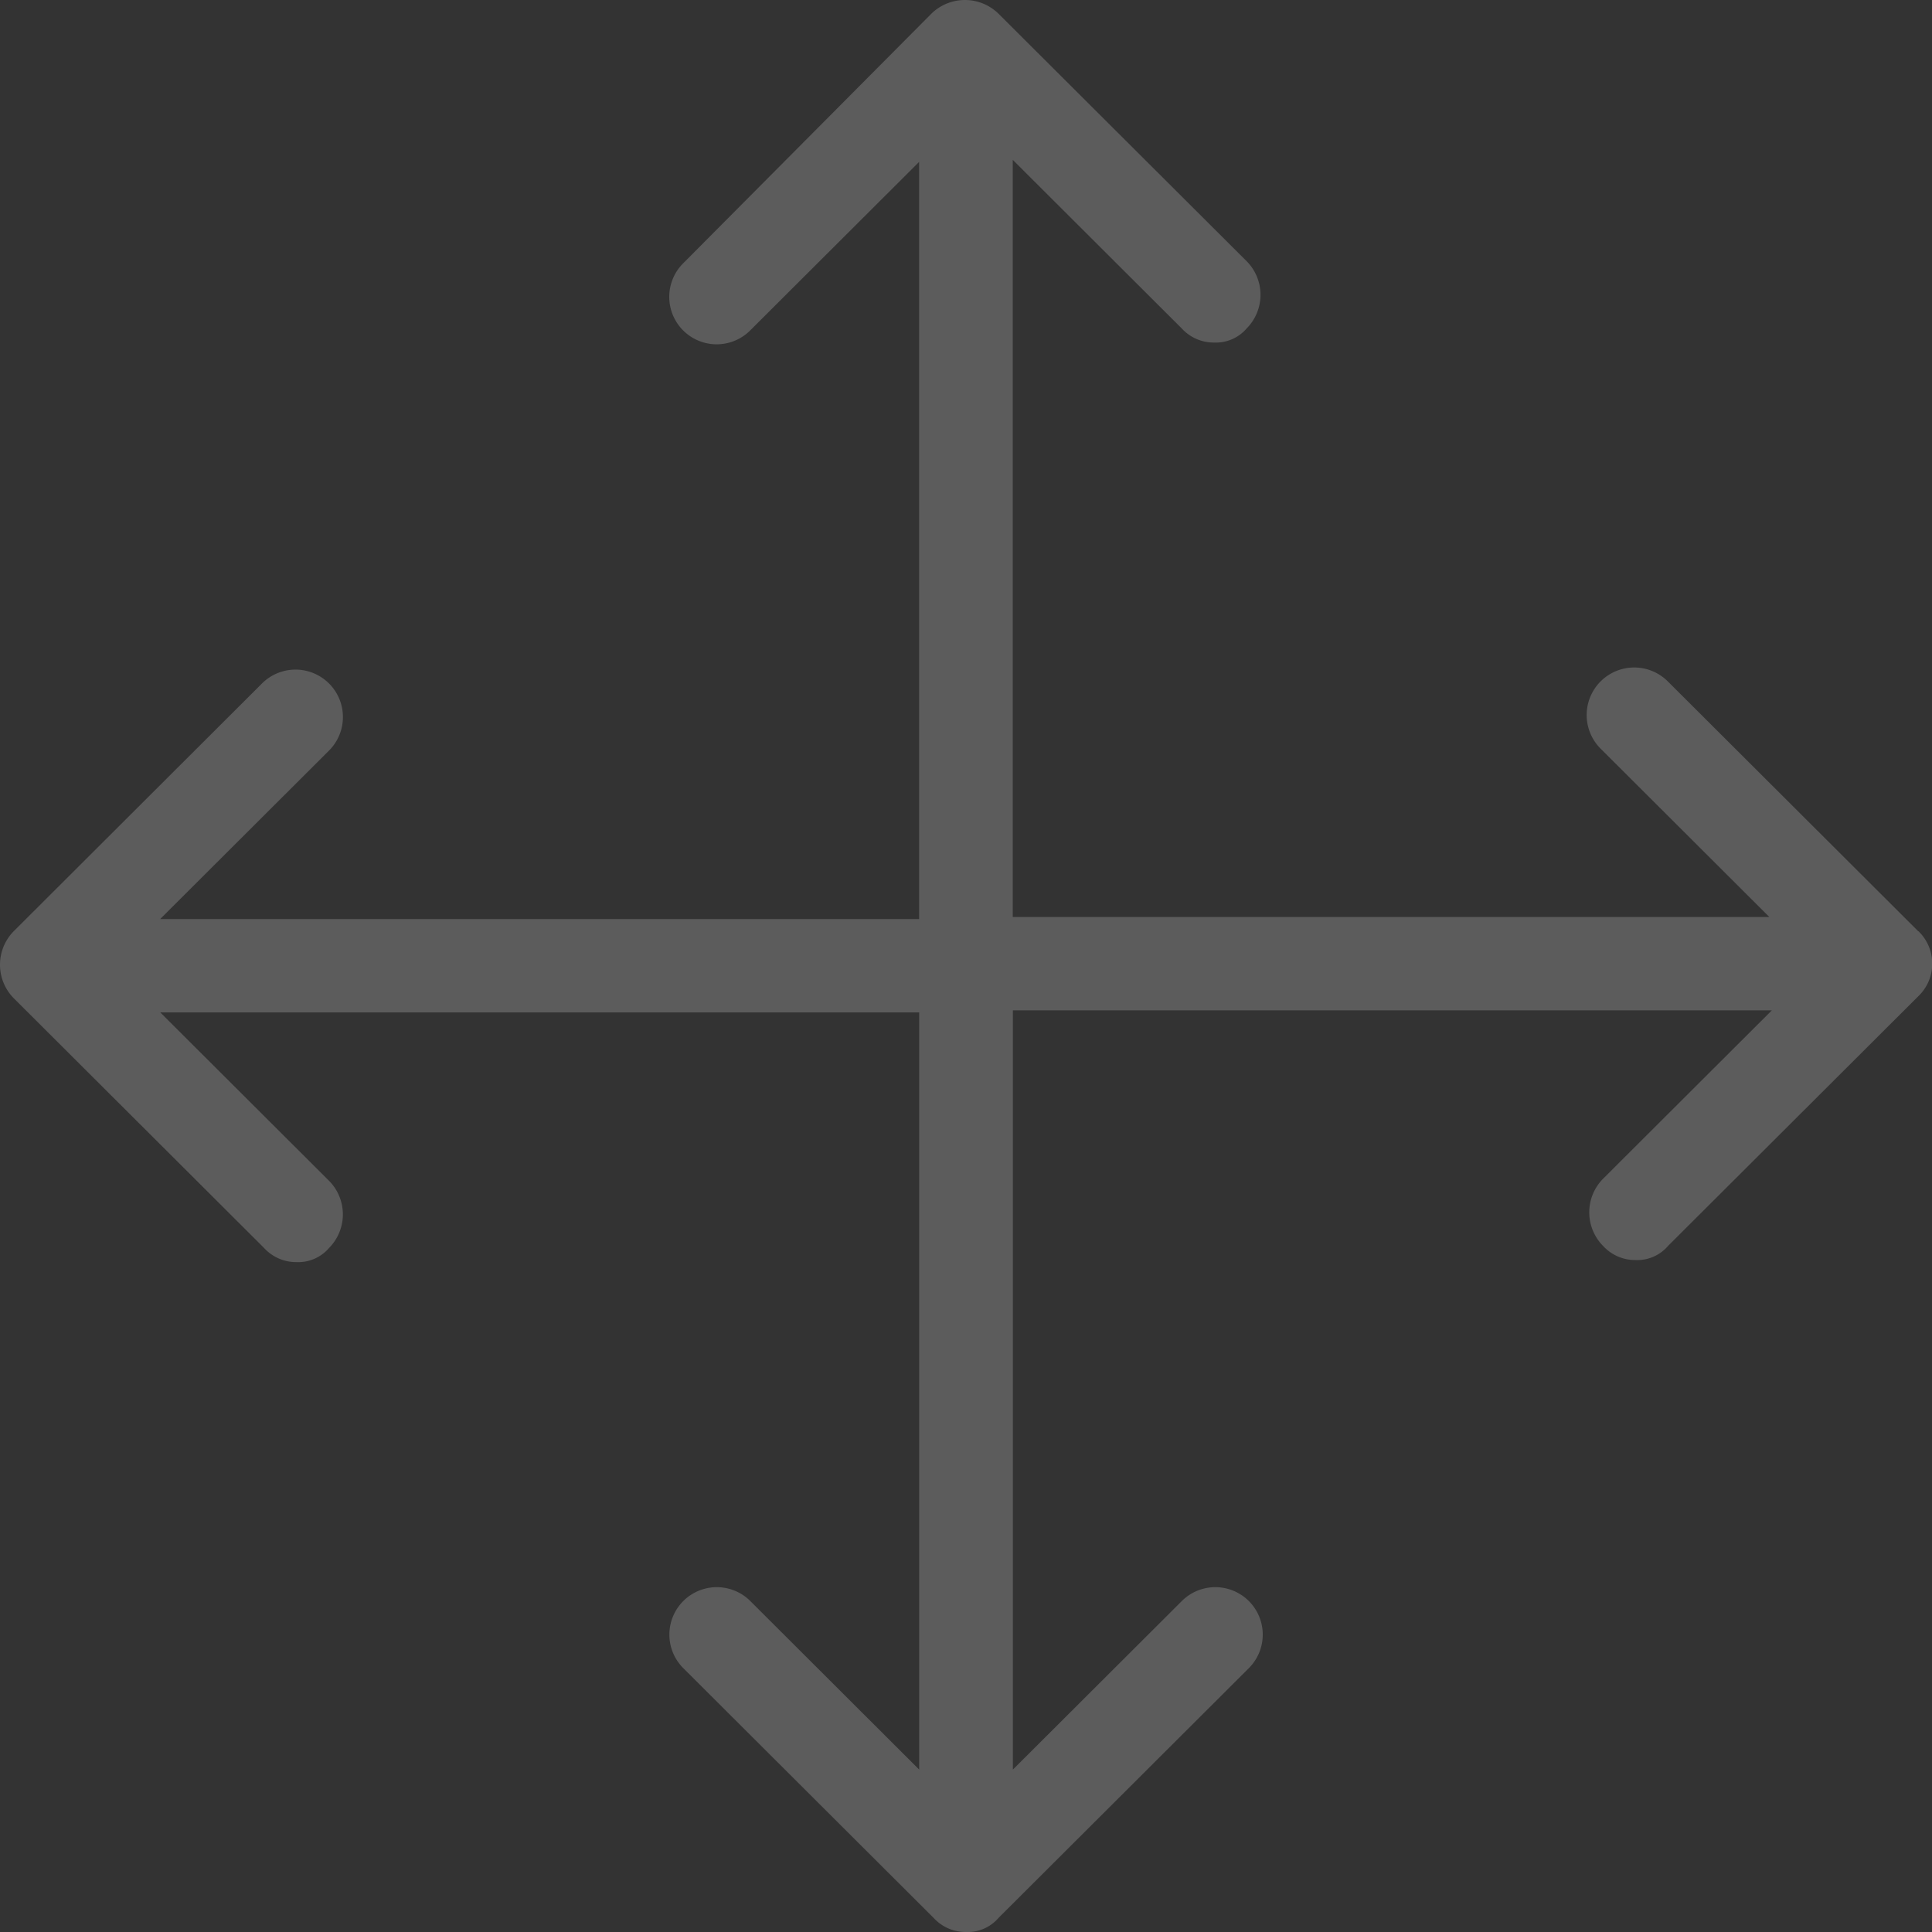 <svg xmlns="http://www.w3.org/2000/svg" width="30" height="30" viewBox="0 0 30 30">
  <rect x="0" y="0" width="30" height="30" fill="#333333" stroke="none"/>
  <path id="space" d="M113.934,28.606l-3.886-3.877A.736.736,0,1,0,109,25.769l2.622,2.616H99.874V16.628l2.622,2.616a.674.674,0,0,0,.506.221.63.63,0,0,0,.506-.221.741.741,0,0,0,0-1.04l-3.855-3.845a.745.745,0,0,0-1.043,0l-3.855,3.877a.736.736,0,0,0,1.043,1.04l2.622-2.616V28.417H86.635L89.258,25.8a.736.736,0,0,0-1.043-1.04l-3.854,3.846a.741.741,0,0,0,0,1.04l3.886,3.877a.674.674,0,0,0,.506.221.63.63,0,0,0,.506-.221.741.741,0,0,0,0-1.04l-2.622-2.616H98.421V41.624L95.8,39.008a.736.736,0,1,0-1.043,1.04l3.886,3.877a.674.674,0,0,0,.506.221.63.63,0,0,0,.506-.221l3.886-3.877a.736.736,0,0,0-1.043-1.04l-2.622,2.616V29.835h11.785l-2.622,2.616a.741.741,0,0,0,0,1.04.674.674,0,0,0,.506.221.63.63,0,0,0,.506-.221l3.886-3.877a.7.7,0,0,0,0-1.009Z" transform="translate(-84.148 -14.146)" fill="#fff" opacity="0.2"/>
</svg>
